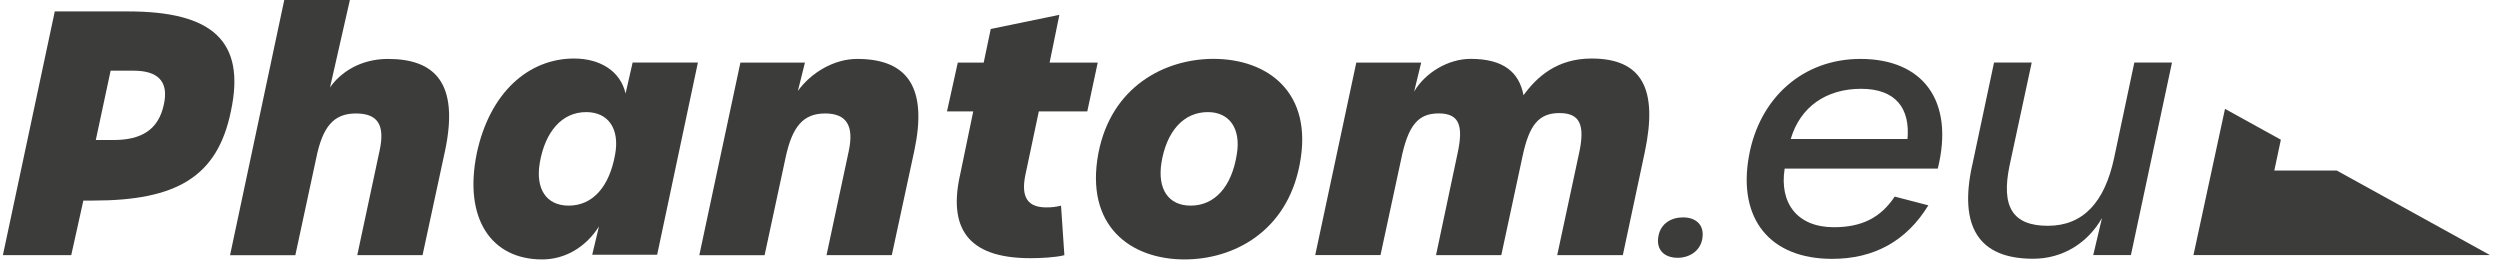 <svg xmlns="http://www.w3.org/2000/svg" fill="#3C3C3B" viewBox="0 0 440 46"><path d="M9.64,2.01h12.91c14.75,0,20.79,5.15,18.07,17.65-2.37,11.49-9.6,15.64-24.23,15.64h-1.72l-2.13,9.6H.51L9.64,2.01ZM20,24.64c4.86,0,7.88-1.78,8.83-6.22.95-4.21-1.18-5.98-5.33-5.98h-4.03l-2.61,12.2h3.14Z"/><path d="M50.03,0h11.55l-3.5,15.4c1.78-2.61,5.33-5.03,10.19-5.03,8.29,0,12.56,4.26,10.07,16.11l-3.97,18.42h-11.49l3.91-18.3c1.01-4.56-.24-6.63-4.15-6.63s-5.86,2.31-6.99,7.88l-3.67,17.06h-11.49L50.03,0Z"/><path d="M83.92,26.95c2.25-10.54,9-16.65,17.12-16.65,4.62,0,8.17,2.25,9.06,6.16l1.24-5.45h11.49l-7.17,33.82h-11.43l1.19-4.98c-2.37,3.73-6.04,5.81-10.01,5.81-8.94,0-13.86-7.17-11.49-18.72h0ZM108.26,27.19c.83-4.5-1.18-7.46-5.09-7.46-4.27,0-7.23,3.44-8.17,8.94-.77,4.56,1.13,7.52,5.09,7.52,4.27,0,7.17-3.38,8.17-9Z"/><path d="M130.3,11.02h11.37l-1.24,4.98c2.31-3.2,6.34-5.63,10.43-5.63,9.24,0,12.32,5.45,10.07,16.11l-3.97,18.42h-11.49l3.91-18.3c.95-4.44-.36-6.63-4.15-6.63s-5.8,2.19-6.99,7.88l-3.67,17.06h-11.49l7.23-33.88h0Z"/><path d="M168.92,31.04l2.37-11.43h-4.62l1.9-8.59h4.56l1.24-5.92,12.08-2.49-1.72,8.41h8.47l-1.84,8.59h-8.53l-2.37,11.2c-.83,4.03.53,5.69,3.67,5.69,1.01,0,1.54-.06,2.61-.3l.59,8.71c-1.54.41-4.21.53-5.98.53-10.07,0-14.57-4.38-12.44-14.39h0Z"/><path d="M193.32,26.95c2.25-11.67,11.61-16.59,20.26-16.59,9.48,0,17.65,5.86,15.16,18.6-2.25,11.79-11.61,16.7-20.26,16.7-9.48,0-17.59-5.86-15.16-18.72h0ZM217.67,27.19c.77-4.5-1.24-7.46-5.09-7.46-4.32,0-7.29,3.44-8.17,8.94-.71,4.56,1.19,7.52,5.15,7.52,4.26,0,7.23-3.38,8.11-9Z"/><path d="M238.7,11.02h11.43l-1.24,5.09c1.95-3.32,5.98-5.75,9.95-5.75,5.8,0,8.53,2.37,9.3,6.4,2.37-3.26,5.92-6.46,11.97-6.46,8.94,0,11.73,5.39,9.36,16.53l-3.85,18.07h-11.55l3.85-17.95c1.07-4.92.18-7.05-3.44-7.05s-5.33,2.01-6.52,7.64l-3.73,17.36h-11.49l3.79-17.89c1.07-4.92.3-7.05-3.32-7.05s-5.39,2.07-6.63,8.17l-3.61,16.76h-11.49l7.23-33.88h0Z"/><path d="M291.89,41.52c.41-2.19,2.25-3.26,4.32-3.26,2.31,0,3.85,1.36,3.38,3.85-.41,2.13-2.31,3.26-4.32,3.26-2.37,0-3.85-1.42-3.38-3.85Z"/><path d="M307.82,27.43c1.84-10.19,9.48-17.06,19.61-17.06,10.96,0,16.59,7.29,13.62,19.31h-26.95c-.95,6.04,2.19,10.31,8.65,10.31,4.92,0,8.23-1.66,10.72-5.39l5.92,1.54c-3.85,6.28-9.54,9.42-16.94,9.42-10.96,0-16.65-7.05-14.63-18.13h0ZM335.72,24.46c.47-5.33-2.01-8.83-8.17-8.83s-10.72,3.2-12.38,8.83h20.55Z"/><path d="M347.1,29.14l3.85-18.13h6.63l-3.91,18.19c-1.48,7.17.53,10.54,6.75,10.54s10.01-4.15,11.67-11.97l3.55-16.76h6.63l-7.23,33.88h-6.63l1.54-6.52c-2.43,4.26-6.75,7.17-12.14,7.17-9.66,0-13.03-5.75-10.72-16.41h.01Z"/><polygon points="438.23 44.89 386.05 44.89 391.6 19.16 401.43 24.59 400.28 30.02 411.28 30.02 438.23 44.89"/></svg>
